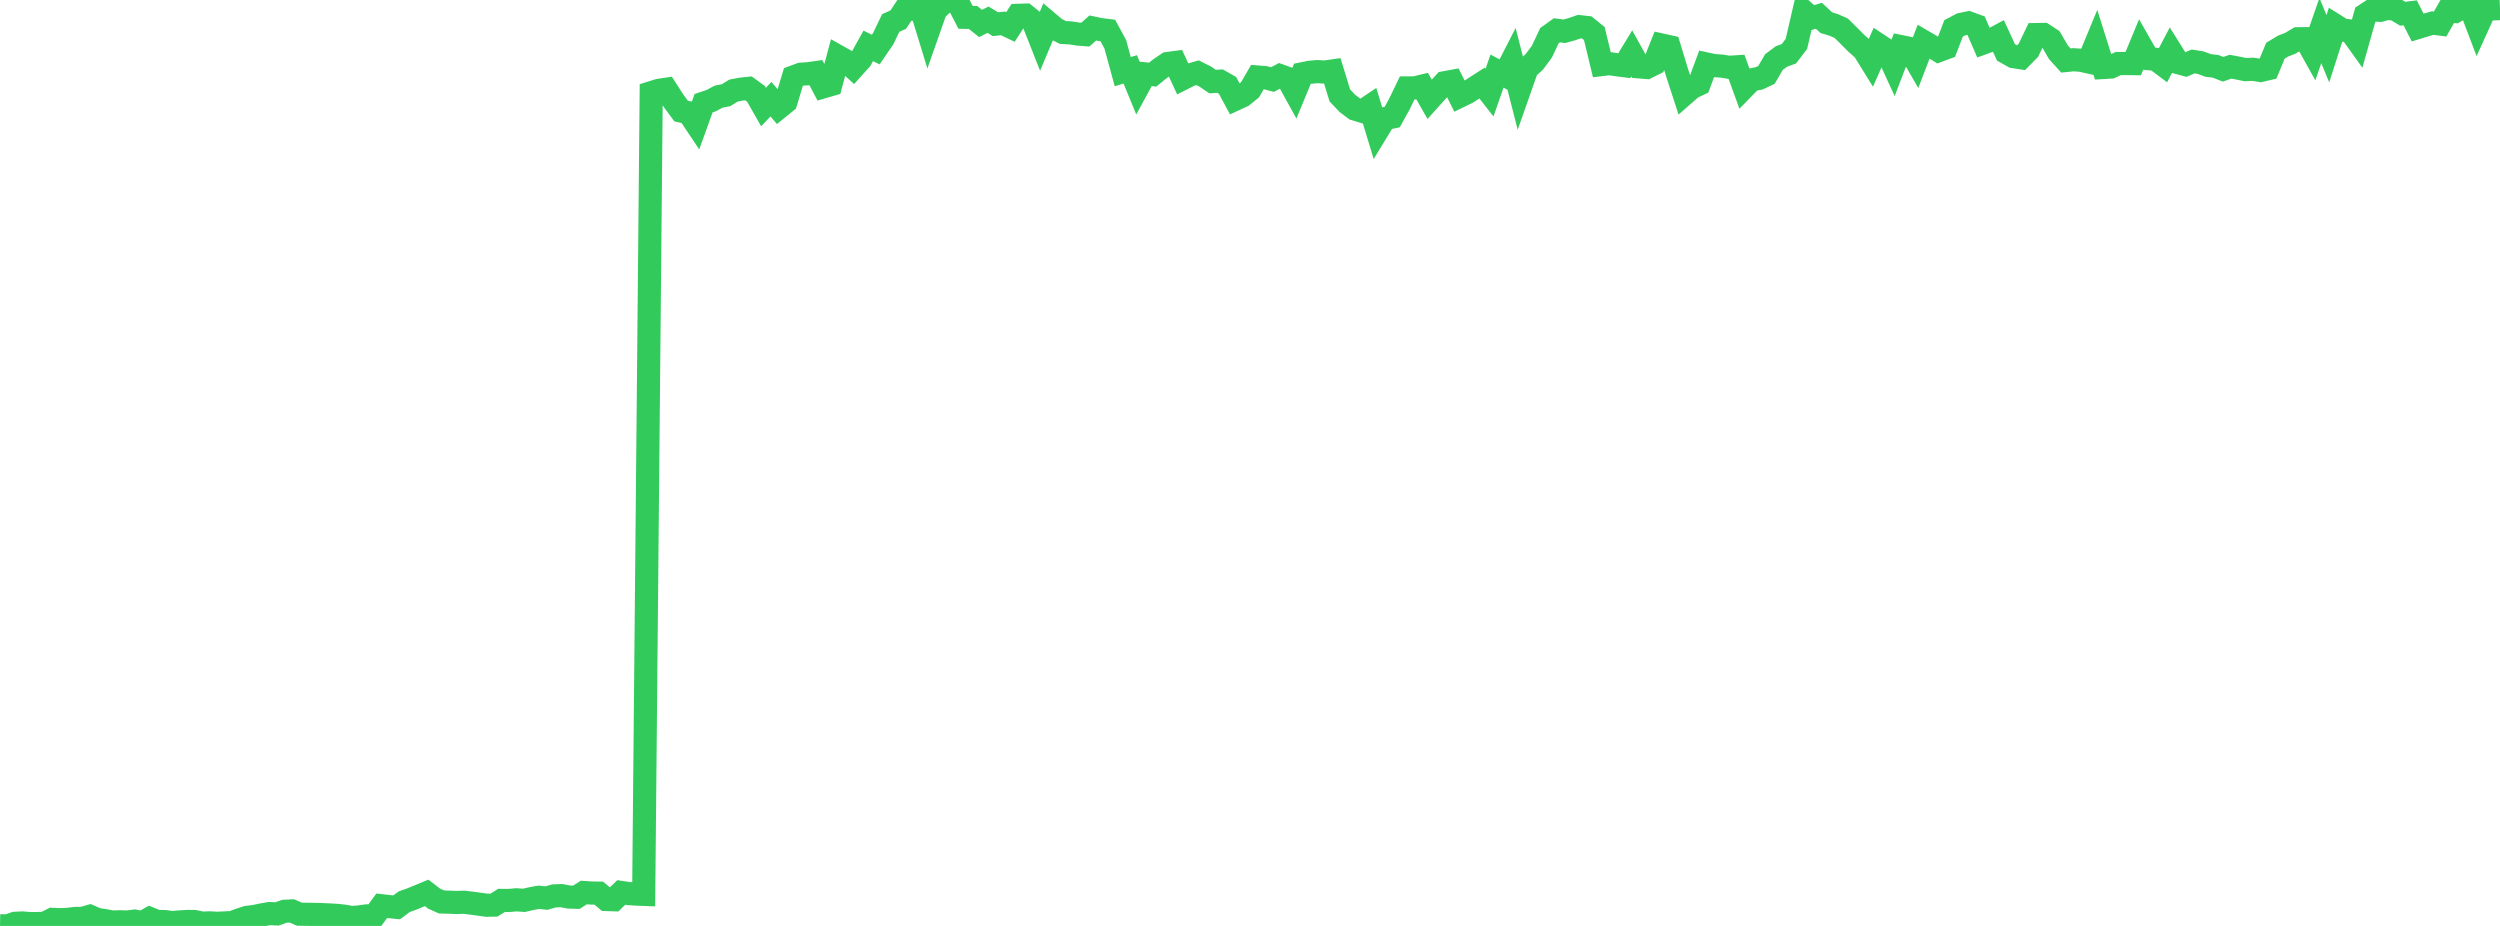 <?xml version="1.0" standalone="no"?>
<!DOCTYPE svg PUBLIC "-//W3C//DTD SVG 1.1//EN" "http://www.w3.org/Graphics/SVG/1.1/DTD/svg11.dtd">

<svg width="135" height="50" viewBox="0 0 135 50" preserveAspectRatio="none" 
  xmlns="http://www.w3.org/2000/svg"
  xmlns:xlink="http://www.w3.org/1999/xlink">


<polyline points="0.0, 49.992 0.404, 50.0 0.808, 49.859 1.213, 49.841 1.617, 49.874 2.021, 49.875 2.425, 49.85 2.829, 49.645 3.234, 49.664 3.638, 49.647 4.042, 49.598 4.446, 49.592 4.85, 49.479 5.254, 49.653 5.659, 49.713 6.063, 49.788 6.467, 49.776 6.871, 49.788 7.275, 49.739 7.68, 49.826 8.084, 49.597 8.488, 49.761 8.892, 49.764 9.296, 49.816 9.701, 49.785 10.105, 49.758 10.509, 49.762 10.913, 49.85 11.317, 49.834 11.722, 49.857 12.126, 49.839 12.53, 49.819 12.934, 49.669 13.338, 49.538 13.743, 49.487 14.147, 49.404 14.551, 49.332 14.955, 49.352 15.359, 49.21 15.763, 49.19 16.168, 49.366 16.572, 49.372 16.976, 49.378 17.38, 49.389 17.784, 49.408 18.189, 49.43 18.593, 49.474 18.997, 49.546 19.401, 49.514 19.805, 49.457 20.21, 49.463 20.614, 48.911 21.018, 48.957 21.422, 48.996 21.826, 48.693 22.231, 48.549 22.635, 48.384 23.039, 48.216 23.443, 48.526 23.847, 48.706 24.251, 48.717 24.656, 48.734 25.06, 48.721 25.464, 48.771 25.868, 48.824 26.272, 48.882 26.677, 48.875 27.081, 48.622 27.485, 48.625 27.889, 48.589 28.293, 48.618 28.698, 48.525 29.102, 48.452 29.506, 48.497 29.91, 48.38 30.314, 48.363 30.719, 48.439 31.123, 48.453 31.527, 48.196 31.931, 48.223 32.335, 48.23 32.74, 48.573 33.144, 48.587 33.548, 48.193 33.952, 48.253 34.356, 48.28 34.76, 48.296 35.165, 5.006 35.569, 4.88 35.973, 4.819 36.377, 5.449 36.781, 5.997 37.186, 6.088 37.59, 6.693 37.994, 5.572 38.398, 5.437 38.802, 5.221 39.207, 5.14 39.611, 4.891 40.015, 4.814 40.419, 4.773 40.823, 5.067 41.228, 5.779 41.632, 5.356 42.036, 5.829 42.44, 5.501 42.844, 4.156 43.249, 4.007 43.653, 3.98 44.057, 3.923 44.461, 4.688 44.865, 4.571 45.269, 3.057 45.674, 3.284 46.078, 3.653 46.482, 3.205 46.886, 2.477 47.29, 2.676 47.695, 2.083 48.099, 1.24 48.503, 1.061 48.907, 0.453 49.311, 0.499 49.716, 0.383 50.12, 1.699 50.524, 0.55 50.928, 0.164 51.332, 0.0 51.737, 0.159 52.141, 0.935 52.545, 0.943 52.949, 1.266 53.353, 1.065 53.757, 1.307 54.162, 1.263 54.566, 1.456 54.97, 0.827 55.374, 0.815 55.778, 1.141 56.183, 2.166 56.587, 1.205 56.991, 1.548 57.395, 1.754 57.799, 1.776 58.204, 1.838 58.608, 1.87 59.012, 1.51 59.416, 1.596 59.82, 1.646 60.225, 2.389 60.629, 3.87 61.033, 3.745 61.437, 4.73 61.841, 3.989 62.246, 4.029 62.65, 3.702 63.054, 3.43 63.458, 3.376 63.862, 4.249 64.266, 4.045 64.671, 3.928 65.075, 4.13 65.479, 4.404 65.883, 4.381 66.287, 4.611 66.692, 5.363 67.096, 5.177 67.5, 4.852 67.904, 4.158 68.308, 4.191 68.713, 4.296 69.117, 4.083 69.521, 4.228 69.925, 4.961 70.329, 3.984 70.734, 3.902 71.138, 3.867 71.542, 3.891 71.946, 3.833 72.35, 5.151 72.754, 5.579 73.159, 5.885 73.563, 6.01 73.967, 5.739 74.371, 7.07 74.775, 6.406 75.18, 6.321 75.584, 5.588 75.988, 4.748 76.392, 4.747 76.796, 4.65 77.201, 5.362 77.605, 4.913 78.009, 4.467 78.413, 4.393 78.817, 5.2 79.222, 5.004 79.626, 4.746 80.03, 4.486 80.434, 5.002 80.838, 3.84 81.243, 4.055 81.647, 3.267 82.051, 4.852 82.455, 3.704 82.859, 3.333 83.263, 2.788 83.668, 1.926 84.072, 1.636 84.476, 1.689 84.88, 1.577 85.284, 1.438 85.689, 1.484 86.093, 1.811 86.497, 3.486 86.901, 3.437 87.305, 3.495 87.71, 3.547 88.114, 2.883 88.518, 3.611 88.922, 3.645 89.326, 3.444 89.731, 2.432 90.135, 2.521 90.539, 3.852 90.943, 5.093 91.347, 4.739 91.751, 4.547 92.156, 3.456 92.56, 3.543 92.964, 3.568 93.368, 3.634 93.772, 3.608 94.177, 4.724 94.581, 4.311 94.985, 4.234 95.389, 4.045 95.793, 3.351 96.198, 3.05 96.602, 2.902 97.006, 2.371 97.41, 0.621 97.814, 0.971 98.219, 0.851 98.623, 1.225 99.027, 1.347 99.431, 1.529 99.835, 1.928 100.24, 2.336 100.644, 2.693 101.048, 3.346 101.452, 2.431 101.856, 2.697 102.26, 3.578 102.665, 2.52 103.069, 2.603 103.473, 3.304 103.877, 2.247 104.281, 2.482 104.686, 2.735 105.09, 2.584 105.494, 1.531 105.898, 1.318 106.302, 1.234 106.707, 1.383 107.111, 2.316 107.515, 2.169 107.919, 1.952 108.323, 2.829 108.728, 3.057 109.132, 3.119 109.536, 2.71 109.94, 1.866 110.344, 1.859 110.749, 2.122 111.153, 2.819 111.557, 3.267 111.961, 3.226 112.365, 3.254 112.769, 3.343 113.174, 2.363 113.578, 3.645 113.982, 3.621 114.386, 3.431 114.79, 3.431 115.195, 3.436 115.599, 2.459 116.003, 3.166 116.407, 3.202 116.811, 3.504 117.216, 2.735 117.62, 3.382 118.024, 3.491 118.428, 3.319 118.832, 3.384 119.237, 3.533 119.641, 3.582 120.045, 3.741 120.449, 3.602 120.853, 3.678 121.257, 3.761 121.662, 3.741 122.066, 3.806 122.47, 3.713 122.874, 2.739 123.278, 2.492 123.683, 2.333 124.087, 2.092 124.491, 2.088 124.895, 2.814 125.299, 1.65 125.704, 2.632 126.108, 1.374 126.512, 1.627 126.916, 1.671 127.32, 2.236 127.725, 0.801 128.129, 0.535 128.533, 0.558 128.937, 0.448 129.341, 0.501 129.746, 0.742 130.15, 0.693 130.554, 1.487 130.958, 1.363 131.362, 1.246 131.766, 1.298 132.171, 0.588 132.575, 0.622 132.979, 0.376 133.383, 0.344 133.787, 1.406 134.192, 0.513 134.596, 0.481 135.0, 0.464" fill="none" stroke="#32ca5b" stroke-width="1.25"/>

</svg>